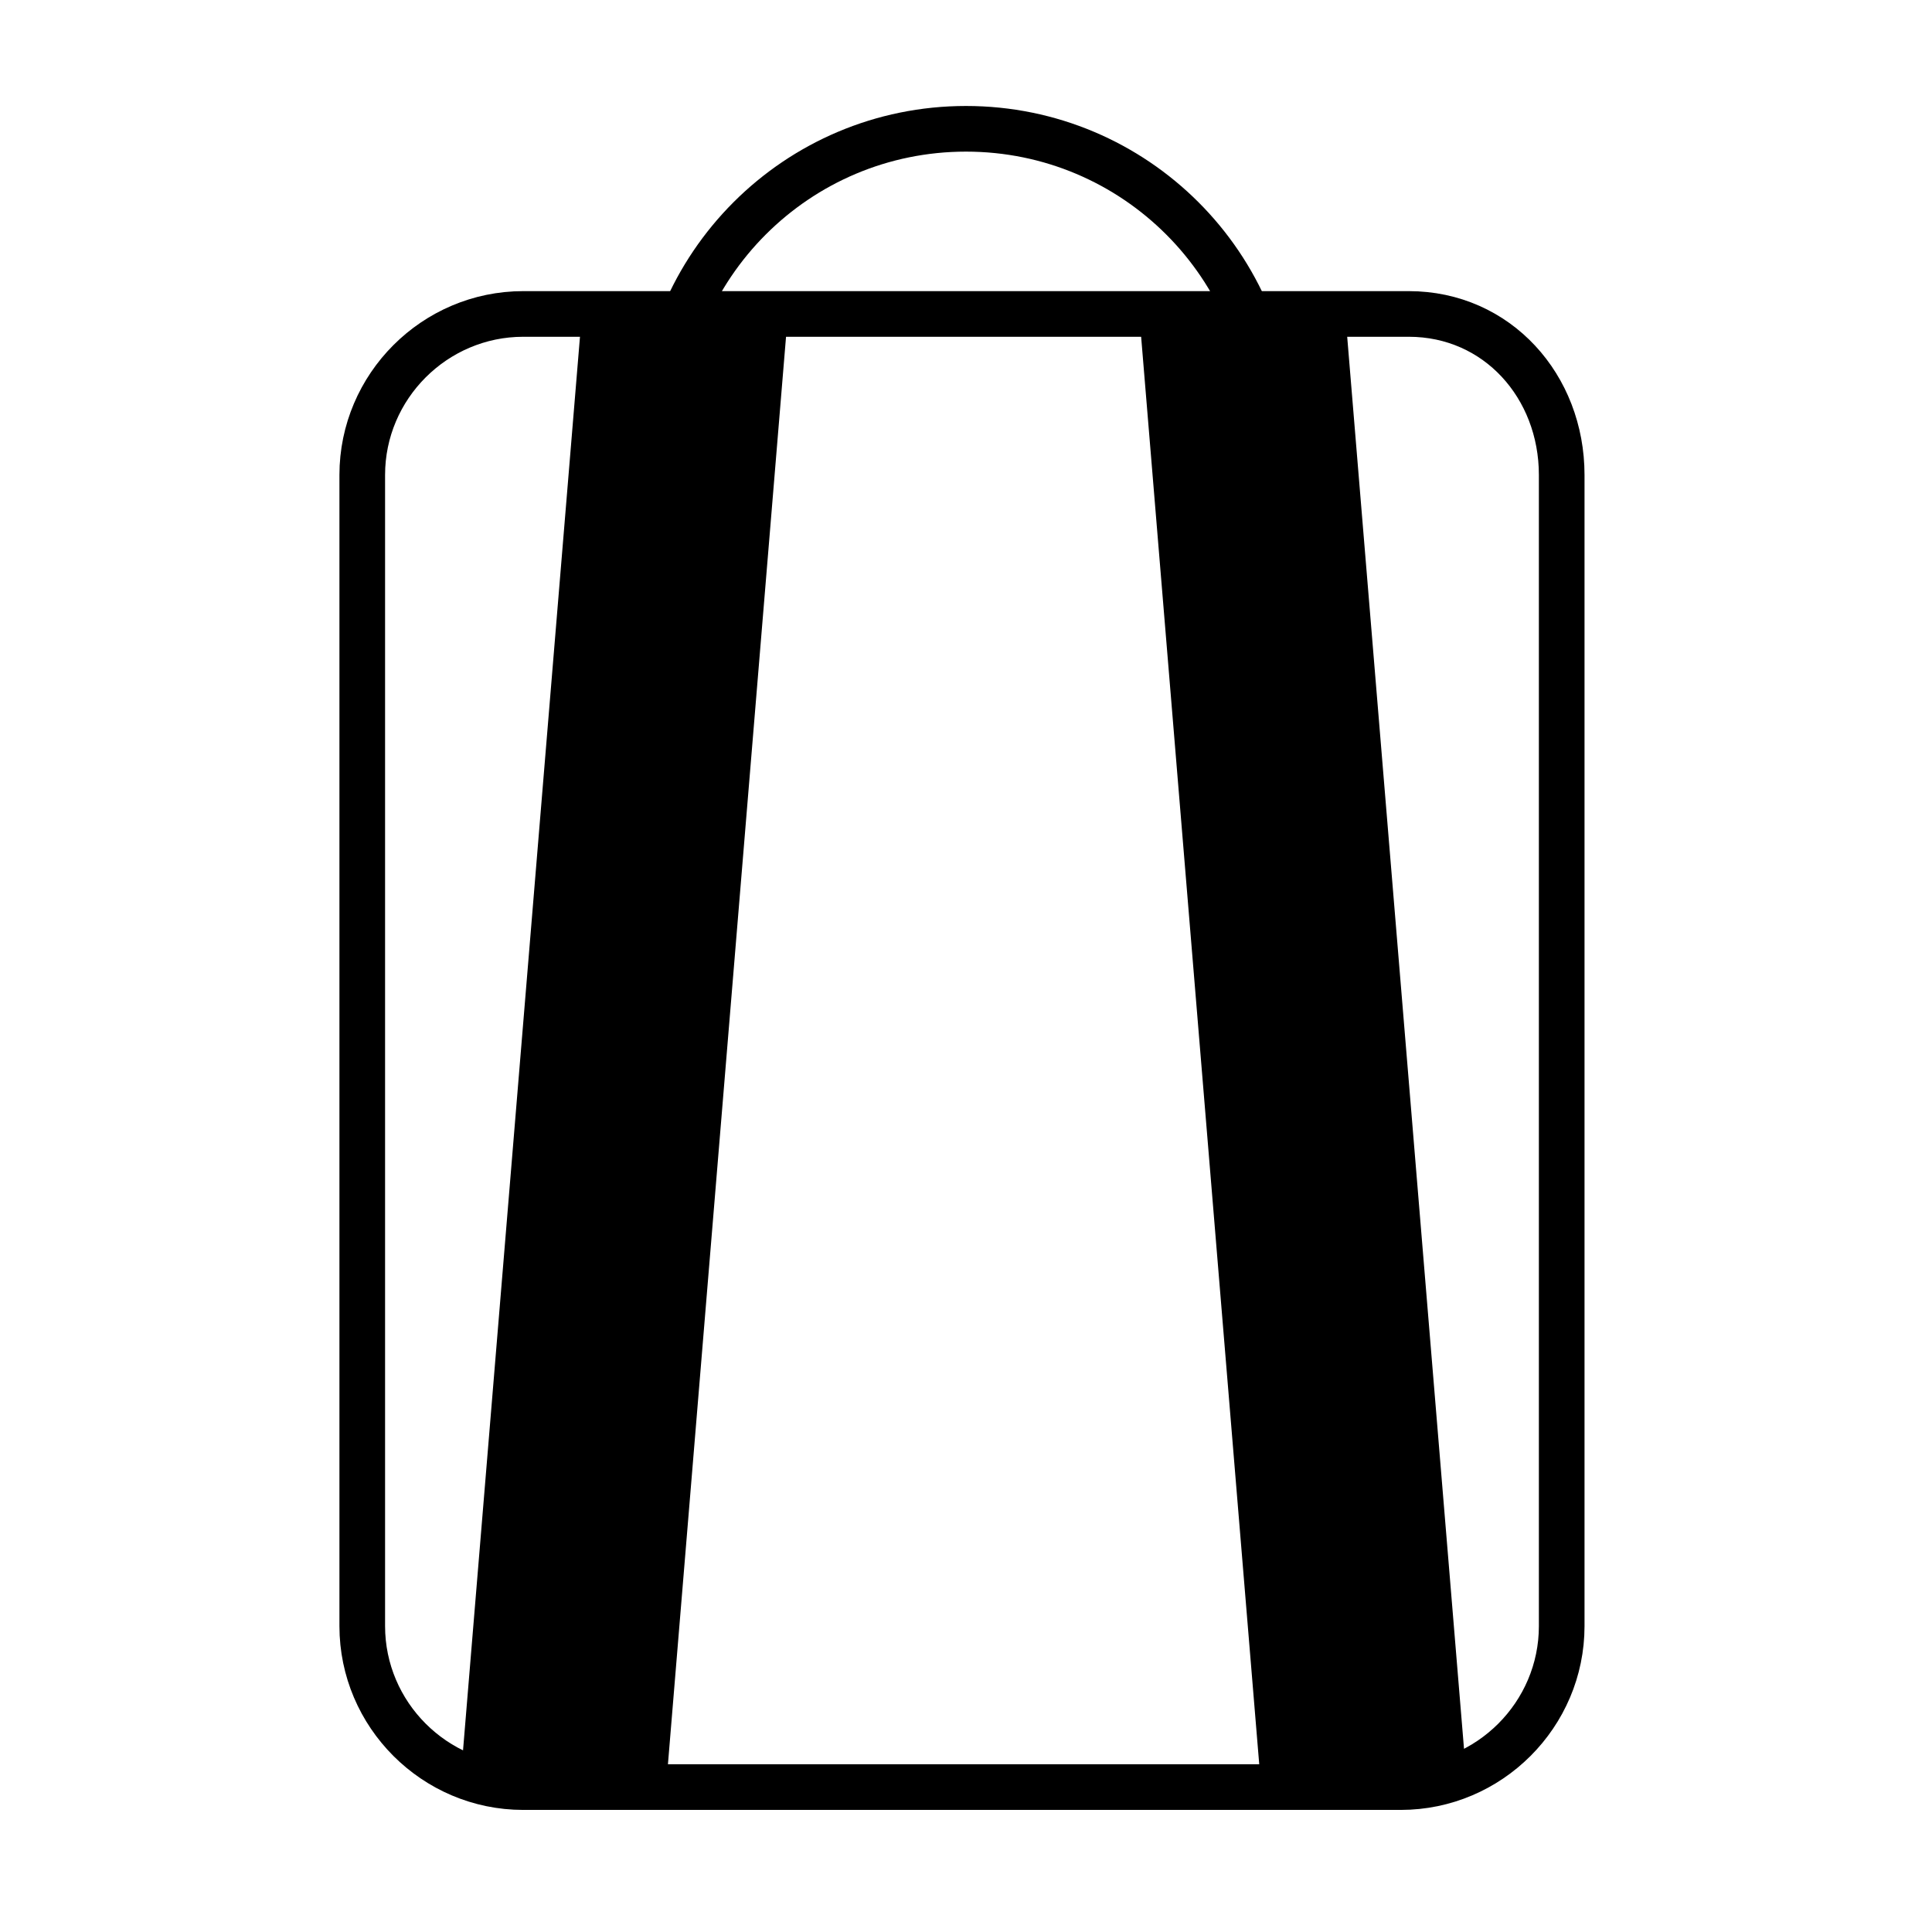 <?xml version="1.0" encoding="utf-8"?>
<!-- Generator: Adobe Illustrator 26.3.1, SVG Export Plug-In . SVG Version: 6.00 Build 0)  -->
<svg version="1.1" id="Layer_1" xmlns="http://www.w3.org/2000/svg" xmlns:xlink="http://www.w3.org/1999/xlink" x="0px" y="0px"
	 viewBox="0 0 24 24" style="enable-background:new 0 0 24 24;" xml:space="preserve">
<style type="text/css">
	.st0{fill:none;stroke:#000000;stroke-width:0.567;stroke-miterlimit:10;}
	.st1{fill:none;stroke:#000000;stroke-width:2.551;stroke-miterlimit:10;}
</style>
<path class="st0" d="M17.5,3.9h-11c-1.1,0-2,0.9-2,2v14.3c0,1.1,0.9,2,2,2h10.9c1.1,0,2-0.9,2-2V5.9C19.4,4.8,18.6,3.9,17.5,3.9z"/>
<path class="st0" d="M8.2,9.3V5.4c0-2.1,1.7-3.8,3.8-3.8l0,0c2.1,0,3.8,1.7,3.8,3.8v3.8"/>
<line class="st1" x1="8.508" y1="3.9" x2="6.994" y2="22.2"/>
<line class="st1" x1="15.432" y1="3.9" x2="16.946" y2="22.2"/>
</svg>

